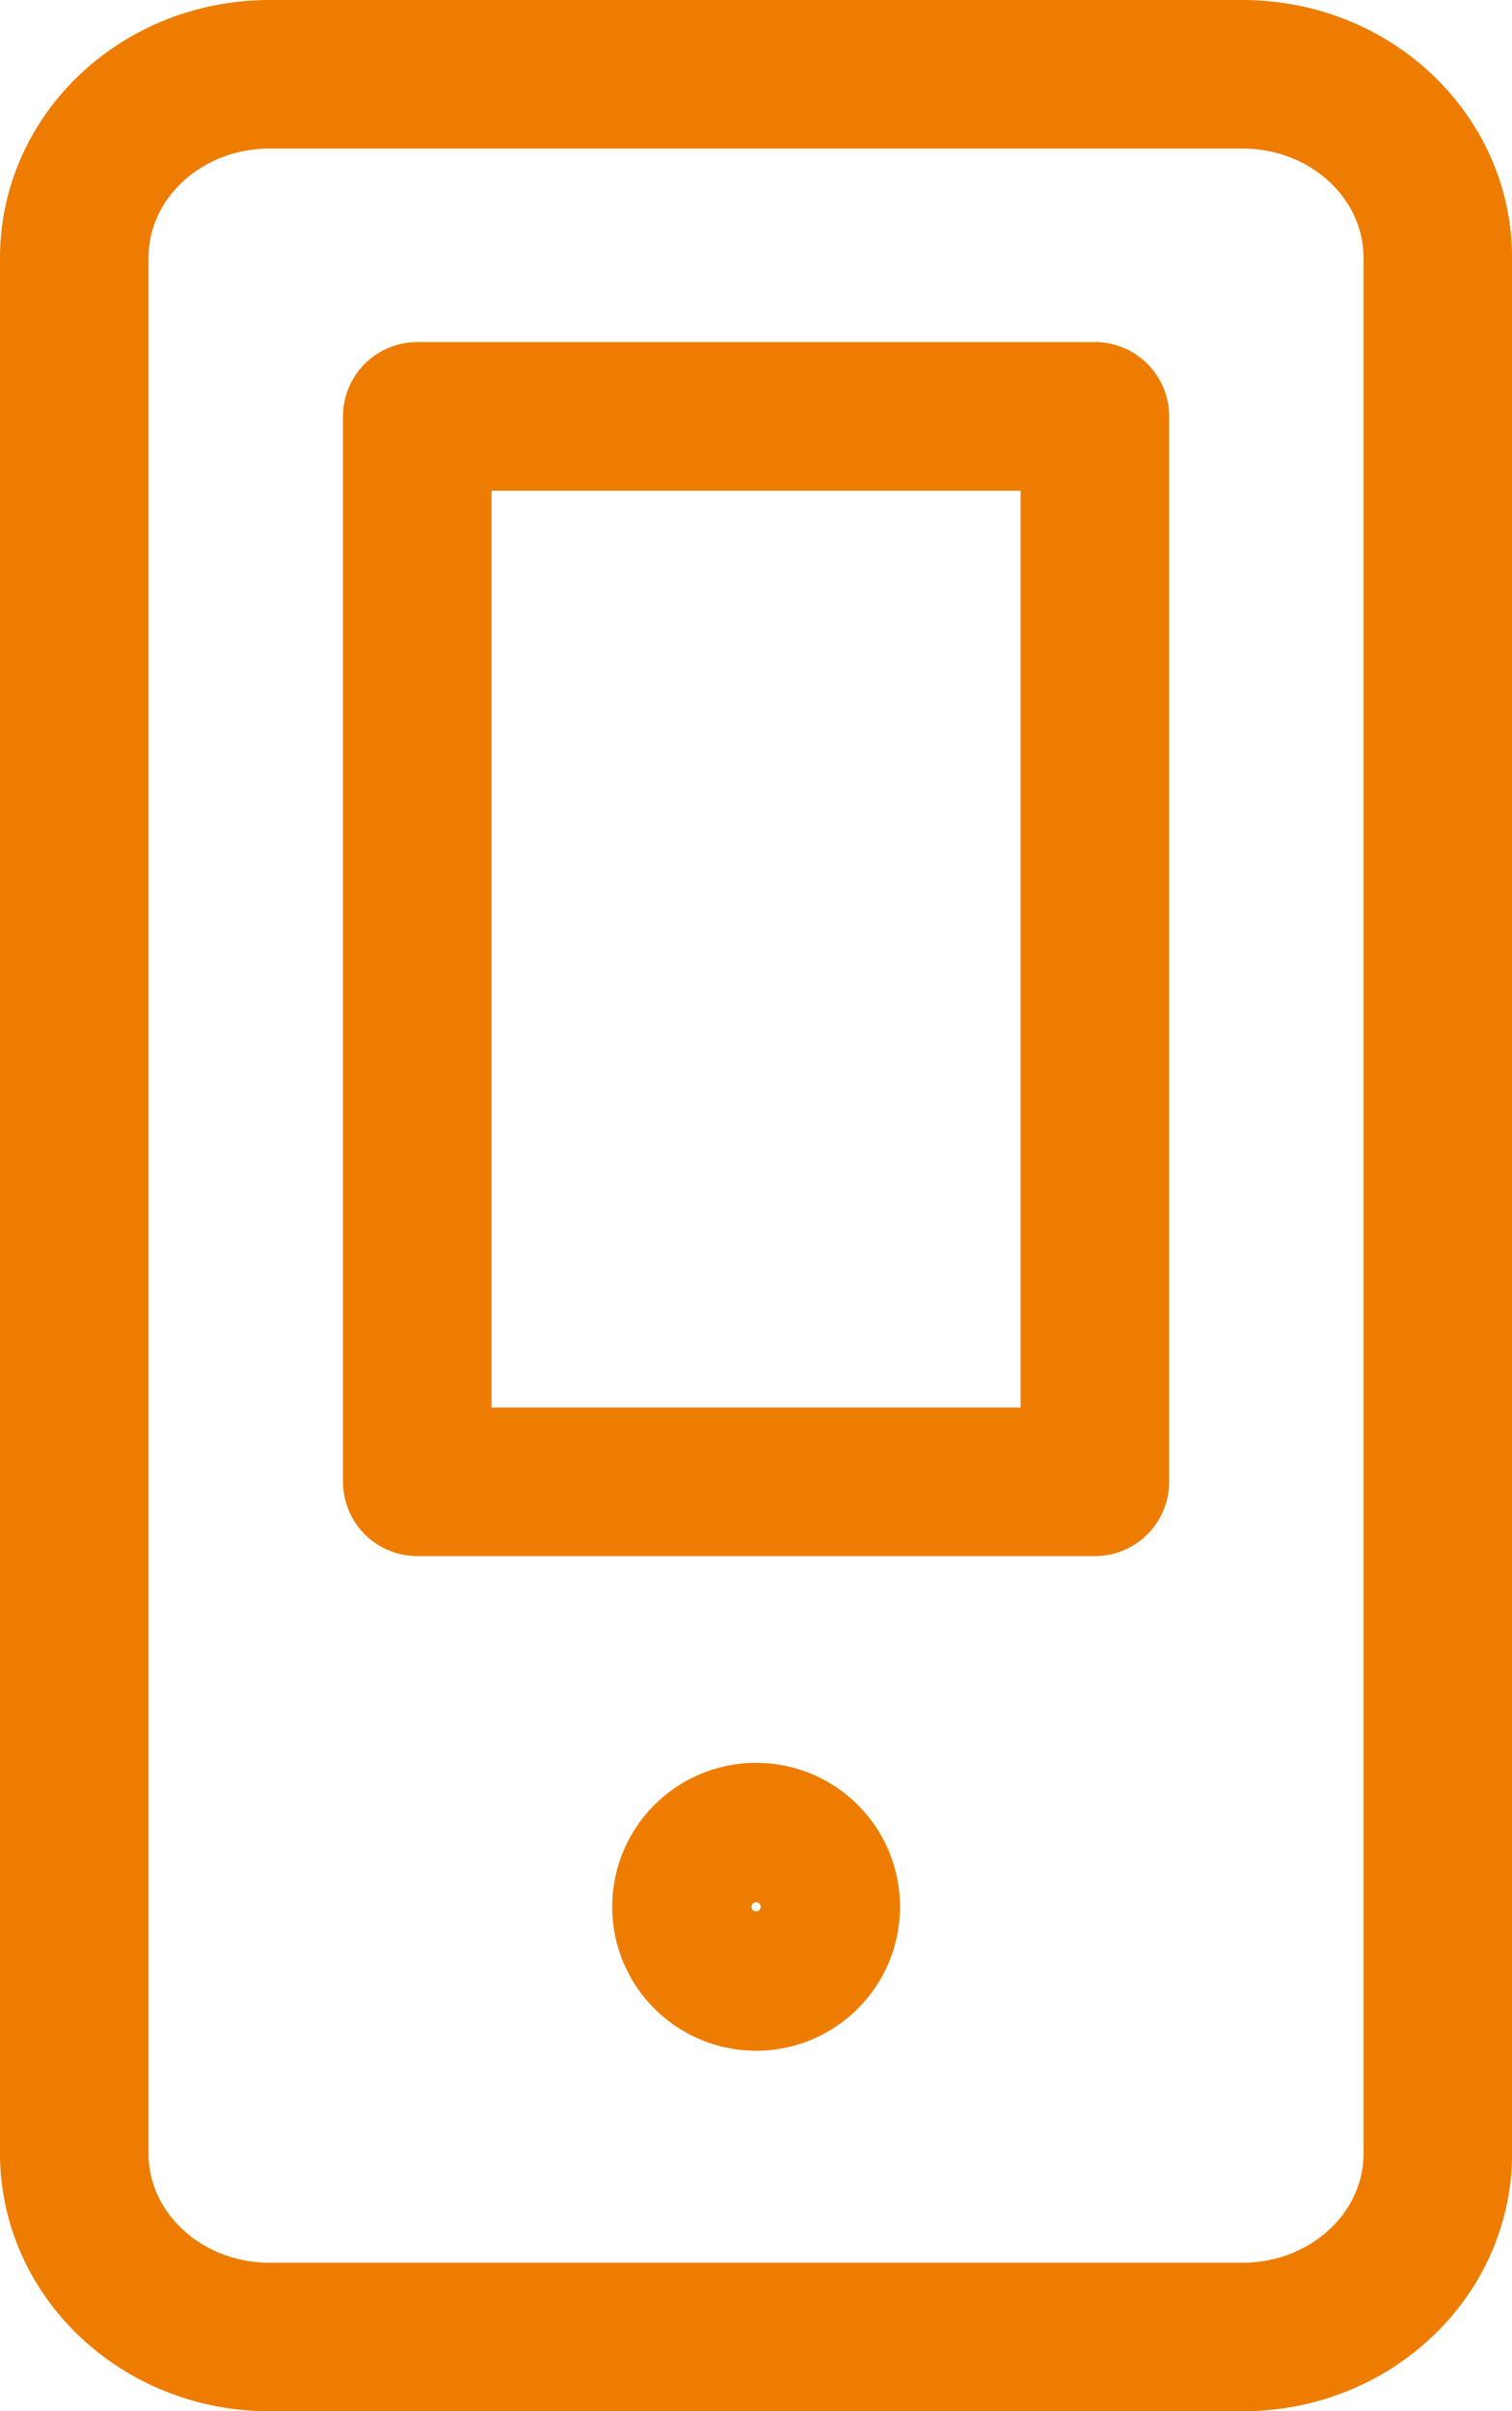 <?xml version="1.0" encoding="utf-8"?>
<!-- Generator: Adobe Illustrator 16.0.0, SVG Export Plug-In . SVG Version: 6.00 Build 0)  -->
<!DOCTYPE svg PUBLIC "-//W3C//DTD SVG 1.1//EN" "http://www.w3.org/Graphics/SVG/1.1/DTD/svg11.dtd">
<svg version="1.1" id="Layer_6" xmlns="http://www.w3.org/2000/svg" xmlns:xlink="http://www.w3.org/1999/xlink" x="0px" y="0px"
	 width="20.361px" height="32.459px" viewBox="0 0 20.361 32.459" enable-background="new 0 0 20.361 32.459" xml:space="preserve">
<g>
	<path fill-rule="evenodd" clip-rule="evenodd" fill="none" stroke="#EE7C00" stroke-width="2" stroke-miterlimit="10" d="M1,28.988
		c0,1.365,1.176,2.471,2.629,2.471h13.104c1.453,0,2.629-1.105,2.629-2.471V3.471C19.361,2.105,18.186,1,16.732,1H3.629
		C2.176,1,1,2.105,1,3.471V28.988z"/>
	
		<rect x="5.619" y="5.605" fill-rule="evenodd" clip-rule="evenodd" fill="none" stroke="#EE7C00" stroke-width="2" stroke-linecap="round" stroke-linejoin="round" stroke-miterlimit="10" width="9.125" height="14.342"/>
	
		<circle fill-rule="evenodd" clip-rule="evenodd" fill="none" stroke="#EE7C00" stroke-width="2" stroke-linecap="round" stroke-linejoin="round" stroke-miterlimit="10" cx="10.182" cy="25.668" r="0.938"/>
</g>
</svg>
